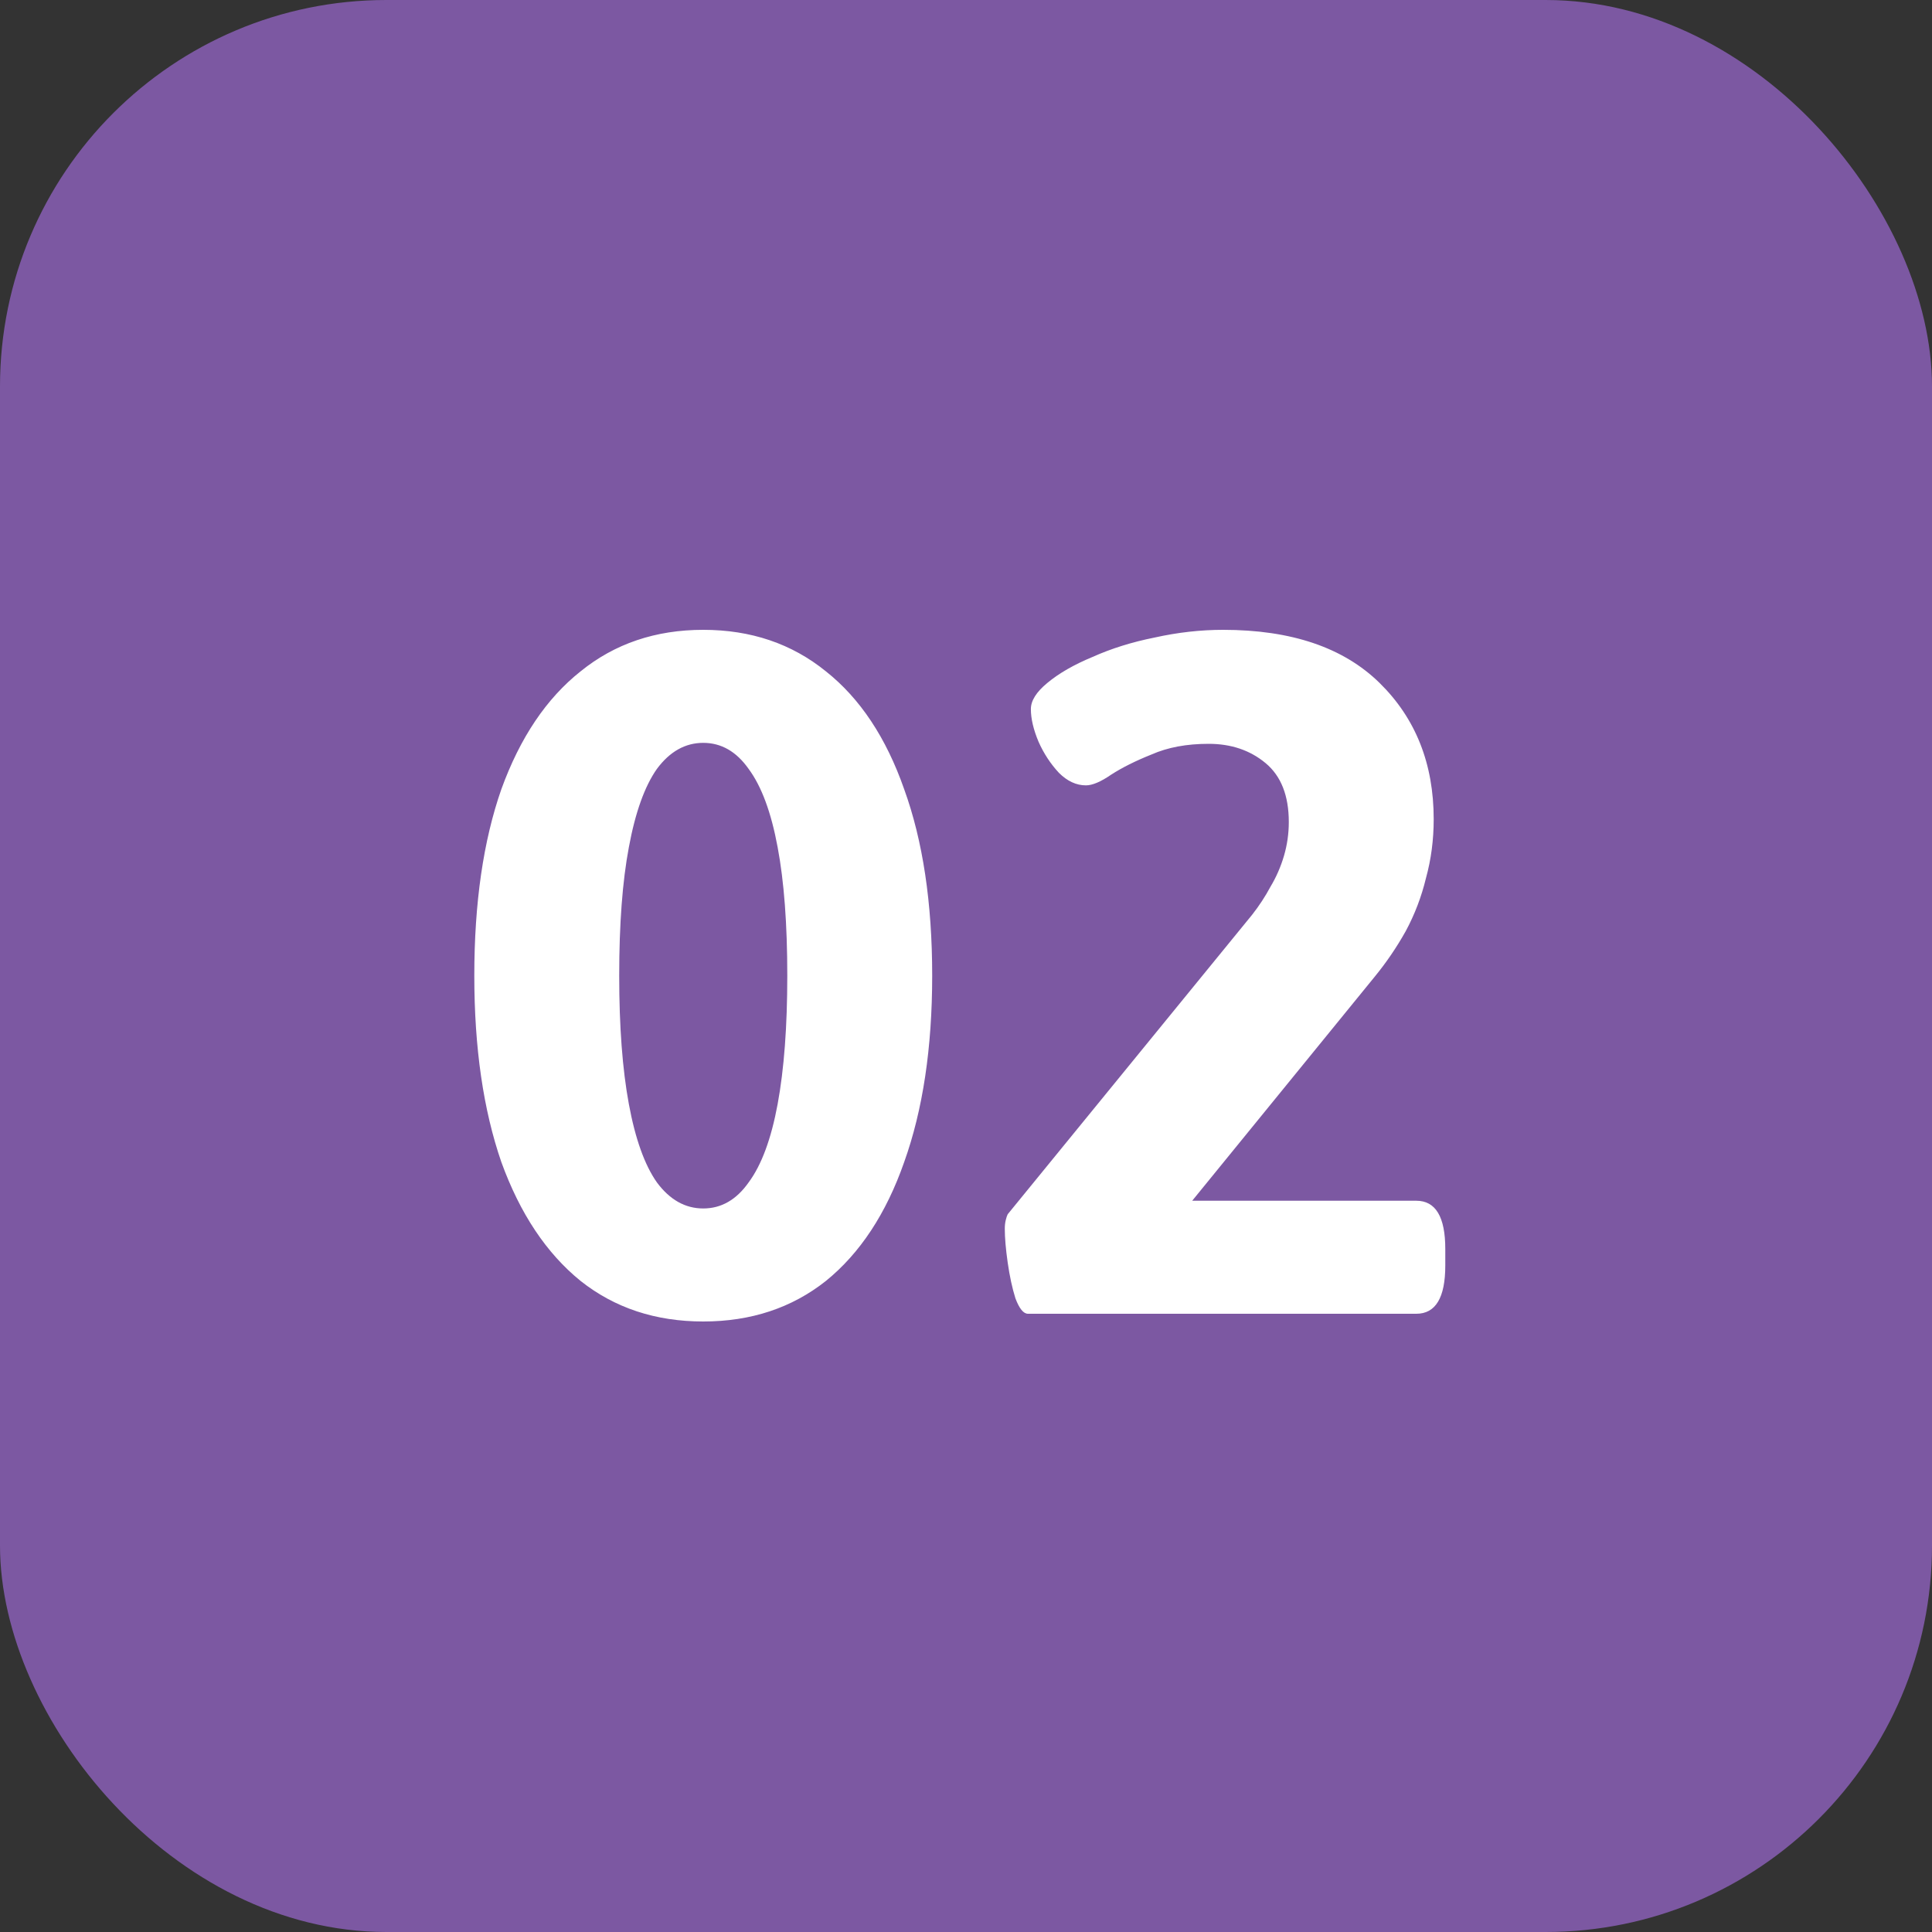 <svg width="100" height="100" viewBox="0 0 100 100" fill="none" xmlns="http://www.w3.org/2000/svg">
<rect x="0" y="0" width="100" height="100" fill="#333333" stroke="none"/>
<rect width="100" height="100" rx="20" fill="#7C58A2"/>
<path d="M36.4 68.4C33.933 68.4 31.817 67.7 30.05 66.3C28.283 64.867 26.917 62.817 25.95 60.15C25.017 57.45 24.55 54.233 24.55 50.5C24.55 46.733 25.017 43.517 25.95 40.85C26.917 38.183 28.283 36.15 30.05 34.75C31.817 33.317 33.933 32.6 36.4 32.6C38.867 32.6 40.983 33.317 42.75 34.75C44.517 36.15 45.867 38.183 46.8 40.85C47.767 43.517 48.25 46.733 48.25 50.5C48.25 54.233 47.767 57.45 46.8 60.15C45.867 62.817 44.517 64.867 42.75 66.3C40.983 67.7 38.867 68.4 36.4 68.4ZM36.4 62.55C37.333 62.55 38.117 62.1 38.75 61.2C39.417 60.3 39.917 58.95 40.25 57.15C40.583 55.35 40.75 53.133 40.75 50.5C40.75 47.833 40.583 45.617 40.25 43.85C39.917 42.05 39.417 40.7 38.75 39.8C38.117 38.9 37.333 38.45 36.4 38.45C35.467 38.45 34.667 38.9 34 39.8C33.367 40.7 32.883 42.05 32.55 43.85C32.217 45.617 32.05 47.833 32.05 50.5C32.05 53.133 32.217 55.35 32.55 57.15C32.883 58.95 33.367 60.3 34 61.2C34.667 62.1 35.467 62.55 36.4 62.55ZM53.208 68C52.974 68 52.758 67.733 52.558 67.2C52.391 66.667 52.258 66.05 52.158 65.35C52.058 64.65 52.008 64.067 52.008 63.6C52.008 63.433 52.025 63.283 52.058 63.15C52.091 63.017 52.124 62.917 52.158 62.85L64.808 47.35C65.174 46.883 65.491 46.4 65.758 45.9C66.058 45.4 66.291 44.867 66.458 44.3C66.624 43.733 66.708 43.15 66.708 42.55C66.708 41.183 66.308 40.167 65.508 39.5C64.708 38.833 63.724 38.5 62.558 38.5C61.425 38.5 60.441 38.683 59.608 39.05C58.775 39.383 58.075 39.733 57.508 40.1C56.974 40.467 56.541 40.65 56.208 40.65C55.708 40.65 55.241 40.433 54.808 40C54.374 39.533 54.025 39 53.758 38.4C53.491 37.767 53.358 37.2 53.358 36.7C53.358 36.267 53.641 35.817 54.208 35.35C54.808 34.85 55.591 34.4 56.558 34C57.525 33.567 58.591 33.233 59.758 33C60.958 32.733 62.141 32.6 63.308 32.6C66.841 32.6 69.541 33.517 71.408 35.35C73.275 37.183 74.208 39.533 74.208 42.4C74.208 43.467 74.075 44.483 73.808 45.45C73.575 46.417 73.225 47.333 72.758 48.2C72.291 49.033 71.758 49.817 71.158 50.55L61.708 62.15H73.308C74.308 62.15 74.808 62.983 74.808 64.65V65.5C74.808 67.167 74.308 68 73.308 68H53.208Z" fill="white"/>
</svg>
